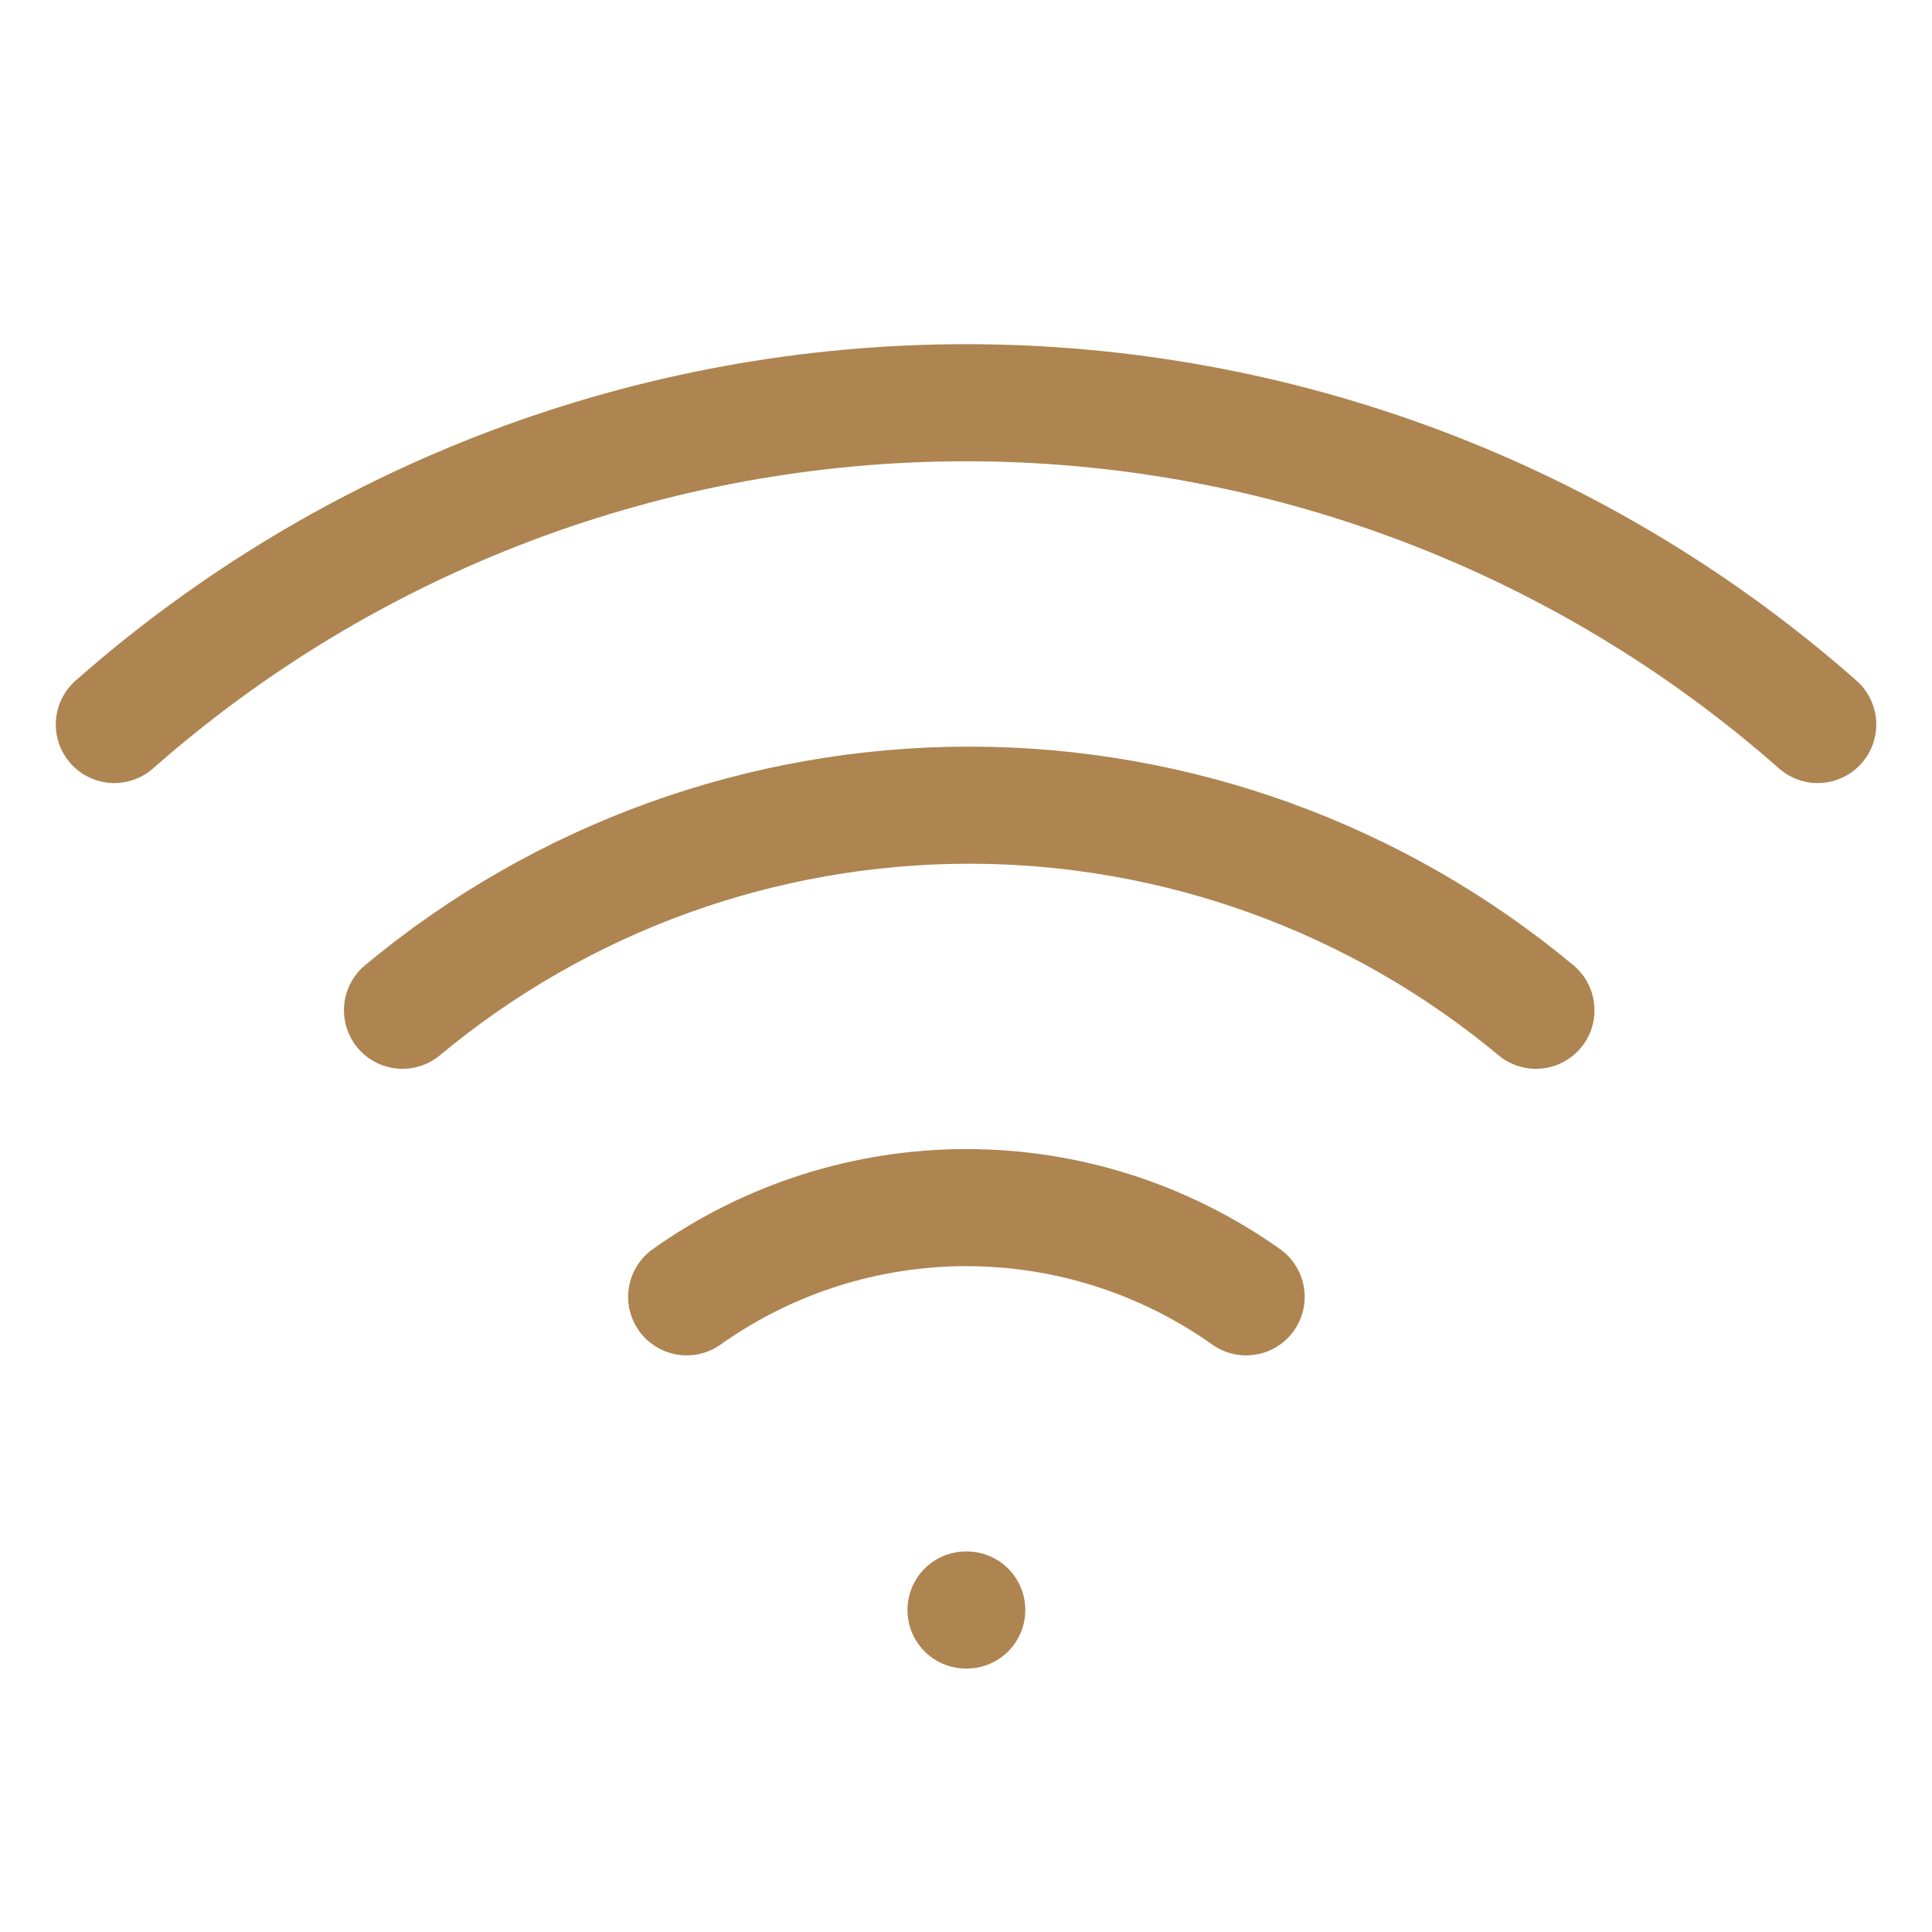 <?xml version="1.0" encoding="UTF-8"?> <svg xmlns="http://www.w3.org/2000/svg" width="33" height="33" viewBox="0 0 33 33" fill="none"> <path d="M6.875 17.256C9.593 14.993 13.018 13.753 16.555 13.753C20.092 13.753 23.517 14.993 26.235 17.256" stroke="#AE8450" stroke-width="2" stroke-linecap="round" stroke-linejoin="round"></path> <path d="M1.953 12.375C5.971 8.833 11.144 6.879 16.501 6.879C21.857 6.879 27.03 8.833 31.048 12.375" stroke="#AE8450" stroke-width="2" stroke-linecap="round" stroke-linejoin="round"></path> <path d="M11.729 22.151C13.124 21.16 14.794 20.627 16.507 20.627C18.219 20.627 19.889 21.16 21.285 22.151" stroke="#AE8450" stroke-width="2" stroke-linecap="round" stroke-linejoin="round"></path> <path d="M16.5 27.5H16.513" stroke="#AE8450" stroke-width="2" stroke-linecap="round" stroke-linejoin="round"></path> </svg> 